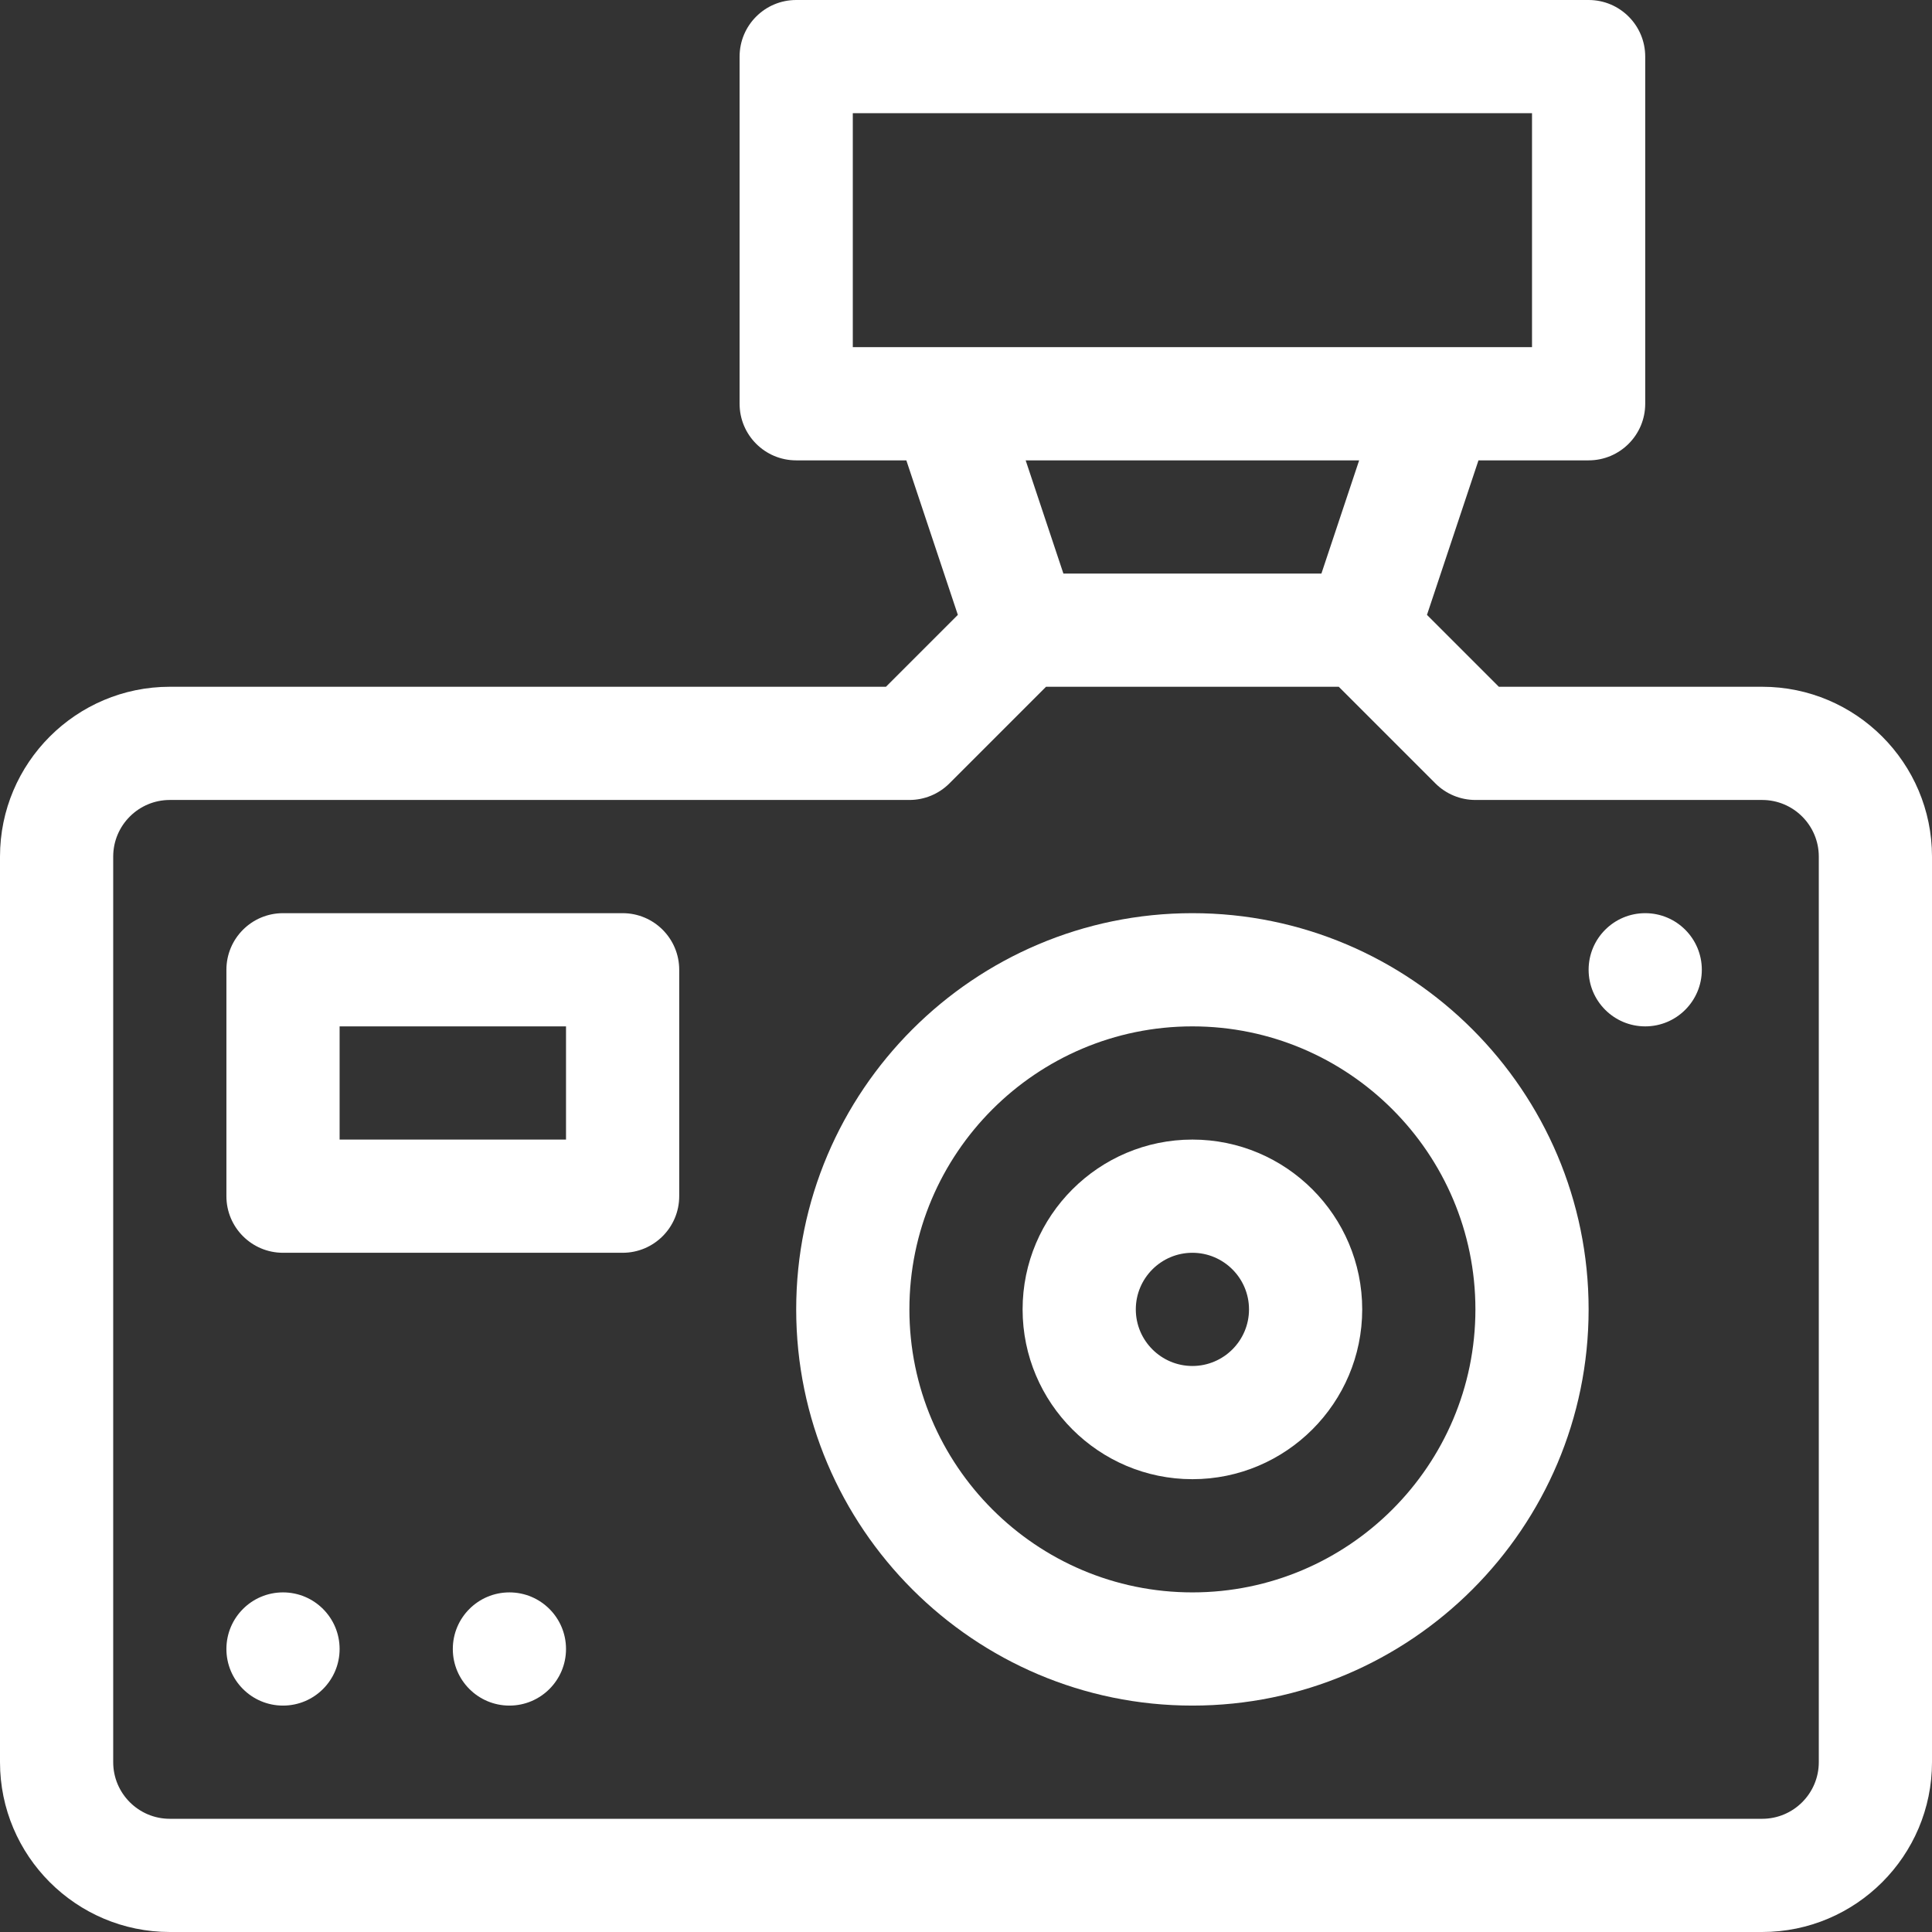 <svg width="512" height="512" viewBox="0 0 512 512" fill="none" xmlns="http://www.w3.org/2000/svg">
<rect x="0" y="0" width="512" height="512" fill="#333333" stroke="none"/>
<g clip-path="url(#clip0_22_253)">
<path d="M135 452C143.284 452 150 445.284 150 437C150 428.716 143.284 422 135 422C126.716 422 120 428.716 120 437C120 445.284 126.716 452 135 452Z" fill="white"/>
<path d="M436 272C444.284 272 451 265.284 451 257C451 248.716 444.284 242 436 242C427.716 242 421 248.716 421 257C421 265.284 427.716 272 436 272Z" fill="white"/>
<path d="M75 452C83.284 452 90 445.284 90 437C90 428.716 83.284 422 75 422C66.716 422 60 428.716 60 437C60 445.284 66.716 452 75 452Z" fill="white"/>
<path d="M467 182H397.213L378.162 162.949L391.812 122H421C429.284 122 436 115.284 436 107V15C436 6.716 429.284 0 421 0H211C202.716 0 196 6.716 196 15V107C196 115.284 202.716 122 211 122H240.188L253.838 162.949L234.787 182H45C20.187 182 0 202.187 0 227V467C0 491.813 20.187 512 45 512H467C491.813 512 512 491.813 512 467V227C512 202.187 491.813 182 467 182ZM226 92V30H406V92C400.698 92 230.759 92 226 92ZM360.188 122L350.188 152H281.811L271.811 122H360.188ZM482 467C482 475.271 475.271 482 467 482H45C36.729 482 30 475.271 30 467V227C30 218.729 36.729 212 45 212H241C244.978 212 248.793 210.42 251.606 207.607L277.213 182H354.787L380.393 207.607C383.206 210.42 387.021 212 391 212H467C475.271 212 482 218.729 482 227V467Z" fill="white"/>
<path d="M165 242H75C66.716 242 60 248.716 60 257V317C60 325.284 66.716 332 75 332H165C173.284 332 180 325.284 180 317V257C180 248.716 173.284 242 165 242ZM150 302H90V272H150V302Z" fill="white"/>
<path d="M316 242C258.103 242 211 289.103 211 347C211 404.897 258.103 452 316 452C373.897 452 421 404.897 421 347C421 289.103 373.897 242 316 242ZM316 422C274.645 422 241 388.355 241 347C241 305.645 274.645 272 316 272C357.355 272 391 305.645 391 347C391 388.355 357.355 422 316 422Z" fill="white"/>
<path d="M316 302C291.187 302 271 322.187 271 347C271 371.813 291.187 392 316 392C340.813 392 361 371.813 361 347C361 322.187 340.813 302 316 302ZM316 362C307.729 362 301 355.271 301 347C301 338.729 307.729 332 316 332C324.271 332 331 338.729 331 347C331 355.271 324.271 362 316 362Z" fill="white"/>
</g>
<defs>
<clipPath id="clip0_22_253">
<rect width="512" height="512" fill="white"/>
</clipPath>
</defs>
</svg>

